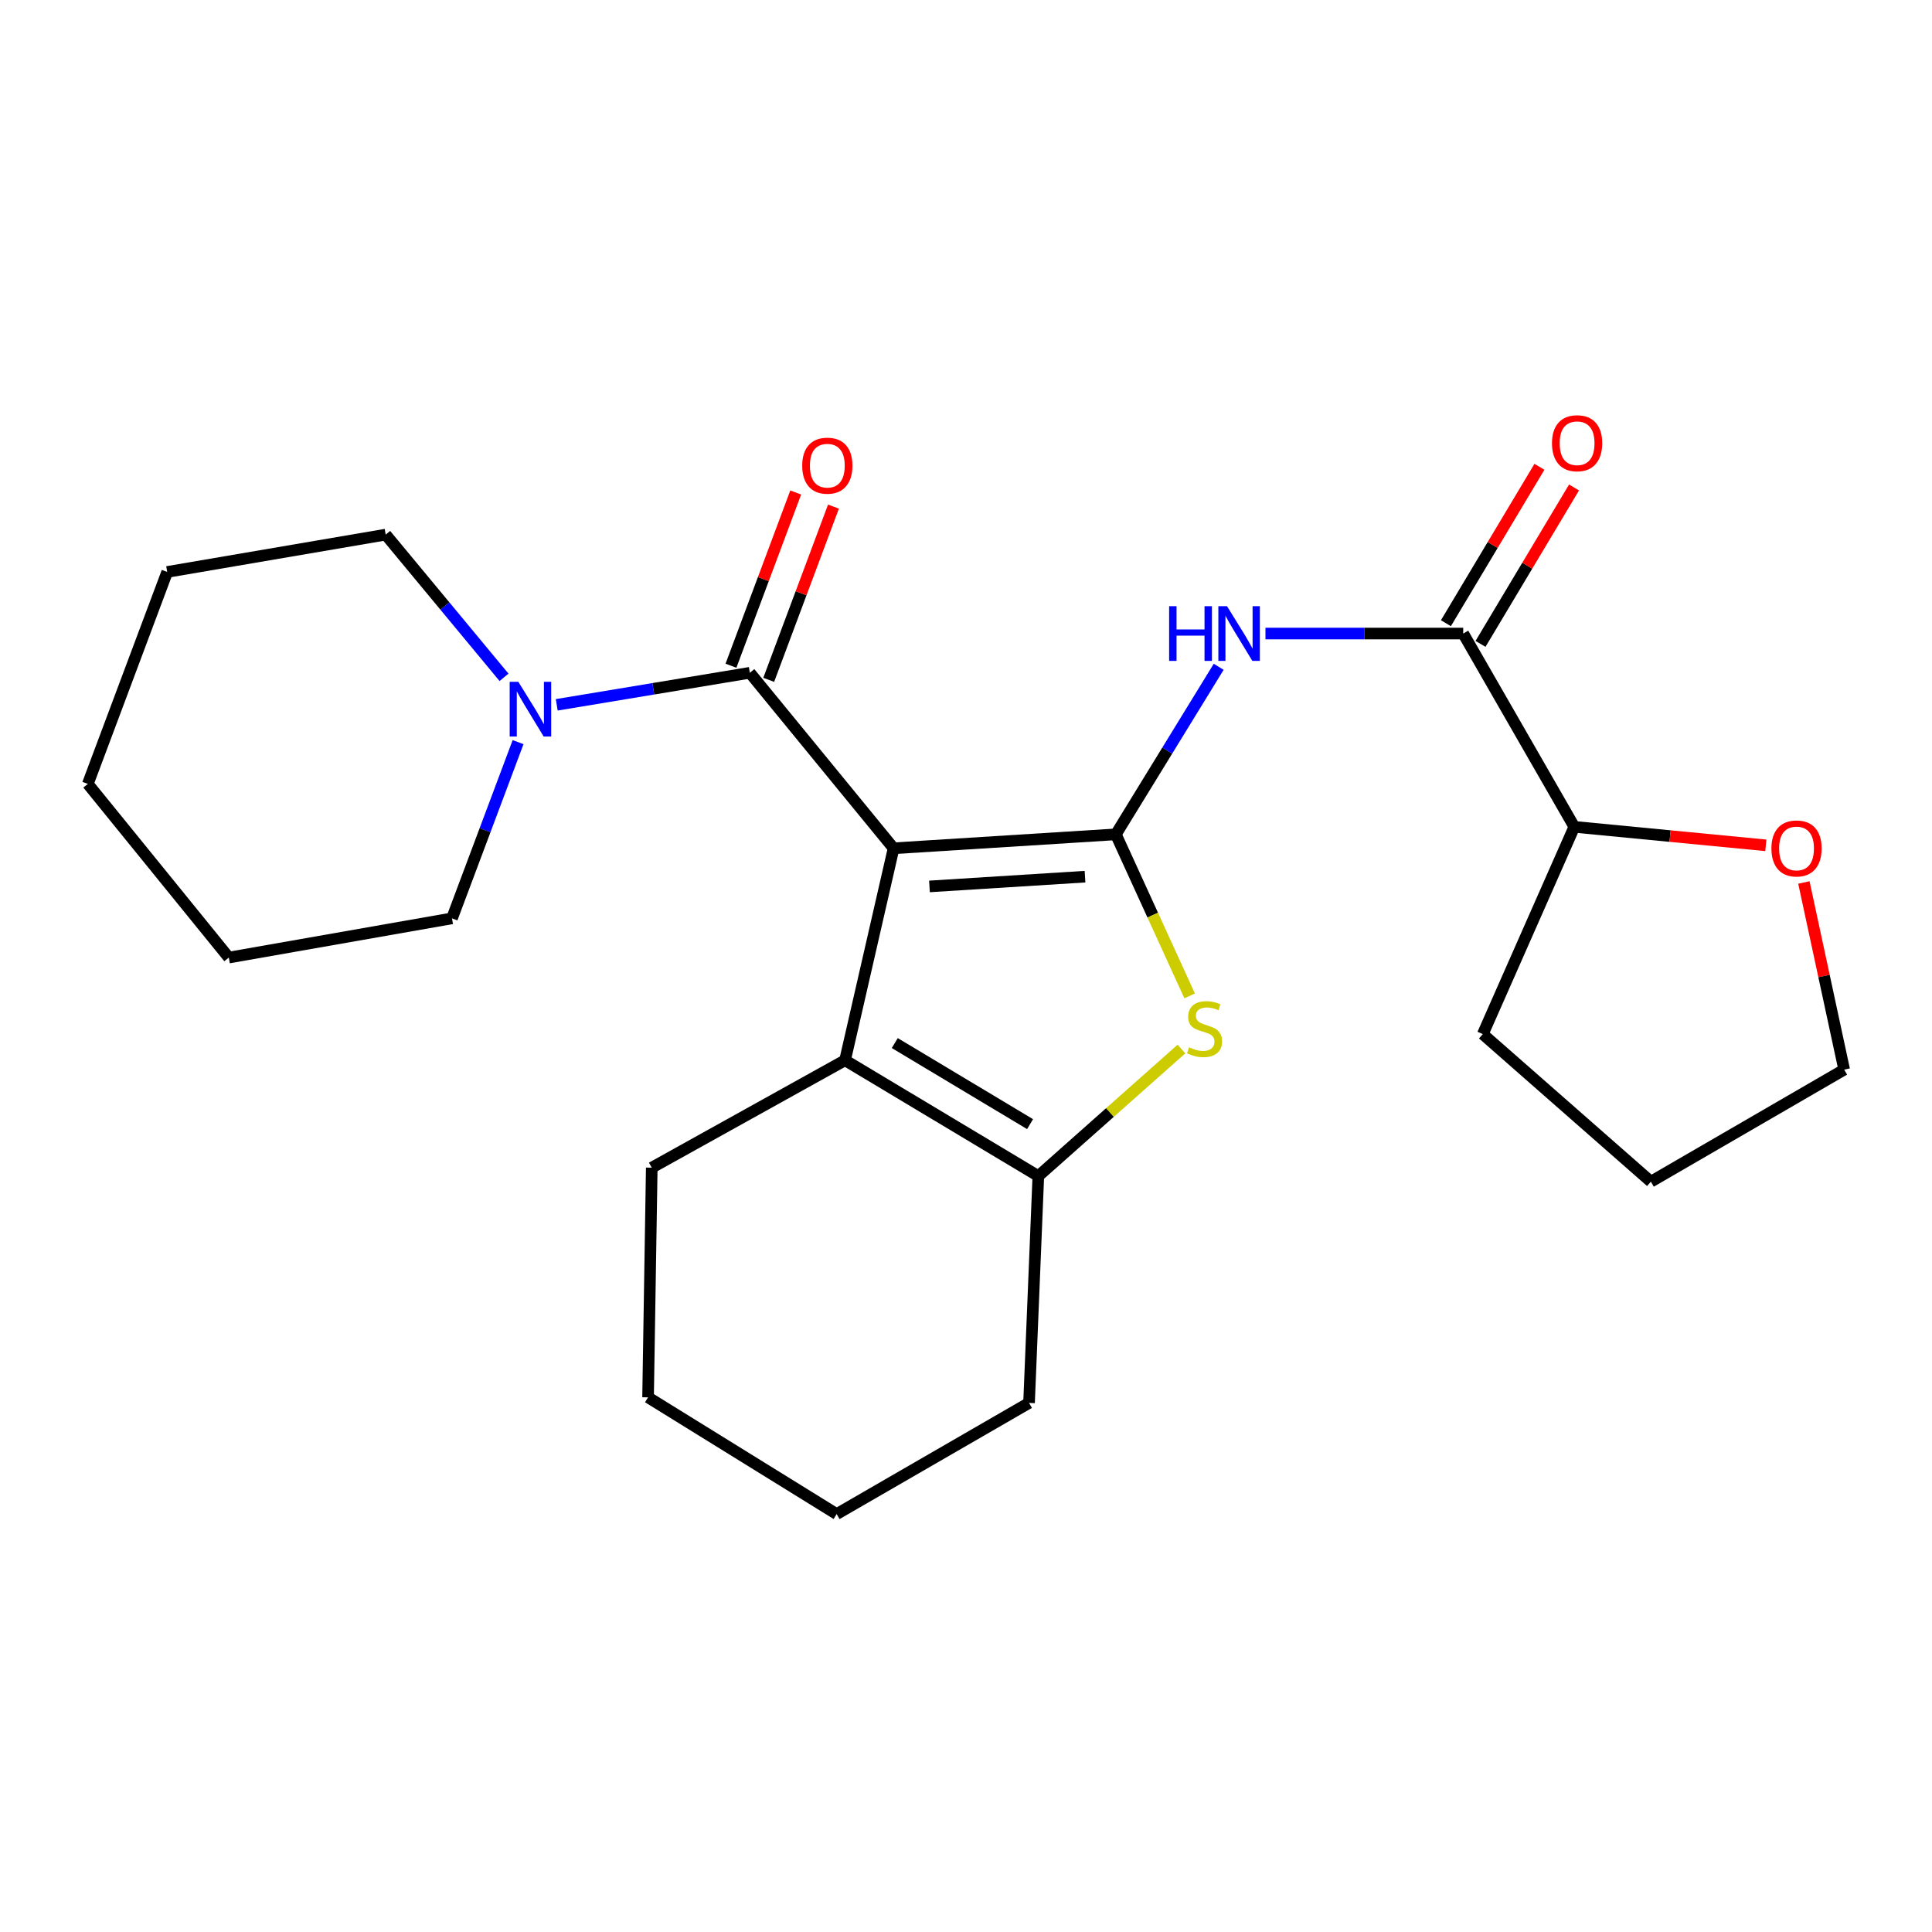<?xml version='1.0' encoding='iso-8859-1'?>
<svg version='1.1' baseProfile='full'
              xmlns='http://www.w3.org/2000/svg'
                      xmlns:rdkit='http://www.rdkit.org/xml'
                      xmlns:xlink='http://www.w3.org/1999/xlink'
                  xml:space='preserve'
width='1000px' height='1000px' viewBox='0 0 1000 1000'>
<!-- END OF HEADER -->
<rect style='opacity:1.0;fill:#FFFFFF;stroke:none' width='1000' height='1000' x='0' y='0'> </rect>
<path class='bond-0' d='M 462.528,439.075 L 577.552,431.855' style='fill:none;fill-rule:evenodd;stroke:#000000;stroke-width:6px;stroke-linecap:butt;stroke-linejoin:miter;stroke-opacity:1' />
<path class='bond-0' d='M 481.089,458.814 L 561.606,453.76' style='fill:none;fill-rule:evenodd;stroke:#000000;stroke-width:6px;stroke-linecap:butt;stroke-linejoin:miter;stroke-opacity:1' />
<path class='bond-1' d='M 462.528,439.075 L 388.117,348.229' style='fill:none;fill-rule:evenodd;stroke:#000000;stroke-width:6px;stroke-linecap:butt;stroke-linejoin:miter;stroke-opacity:1' />
<path class='bond-3' d='M 462.528,439.075 L 437.4,548.791' style='fill:none;fill-rule:evenodd;stroke:#000000;stroke-width:6px;stroke-linecap:butt;stroke-linejoin:miter;stroke-opacity:1' />
<path class='bond-2' d='M 577.552,431.855 L 596.656,473.664' style='fill:none;fill-rule:evenodd;stroke:#000000;stroke-width:6px;stroke-linecap:butt;stroke-linejoin:miter;stroke-opacity:1' />
<path class='bond-2' d='M 596.656,473.664 L 615.76,515.474' style='fill:none;fill-rule:evenodd;stroke:#CCCC00;stroke-width:6px;stroke-linecap:butt;stroke-linejoin:miter;stroke-opacity:1' />
<path class='bond-4' d='M 577.552,431.855 L 604.173,388.493' style='fill:none;fill-rule:evenodd;stroke:#000000;stroke-width:6px;stroke-linecap:butt;stroke-linejoin:miter;stroke-opacity:1' />
<path class='bond-4' d='M 604.173,388.493 L 630.793,345.131' style='fill:none;fill-rule:evenodd;stroke:#0000FF;stroke-width:6px;stroke-linecap:butt;stroke-linejoin:miter;stroke-opacity:1' />
<path class='bond-7' d='M 388.117,348.229 L 338.144,356.522' style='fill:none;fill-rule:evenodd;stroke:#000000;stroke-width:6px;stroke-linecap:butt;stroke-linejoin:miter;stroke-opacity:1' />
<path class='bond-7' d='M 338.144,356.522 L 288.171,364.815' style='fill:none;fill-rule:evenodd;stroke:#0000FF;stroke-width:6px;stroke-linecap:butt;stroke-linejoin:miter;stroke-opacity:1' />
<path class='bond-8' d='M 397.888,351.881 L 414.646,307.052' style='fill:none;fill-rule:evenodd;stroke:#000000;stroke-width:6px;stroke-linecap:butt;stroke-linejoin:miter;stroke-opacity:1' />
<path class='bond-8' d='M 414.646,307.052 L 431.403,262.223' style='fill:none;fill-rule:evenodd;stroke:#FF0000;stroke-width:6px;stroke-linecap:butt;stroke-linejoin:miter;stroke-opacity:1' />
<path class='bond-8' d='M 378.346,344.576 L 395.103,299.747' style='fill:none;fill-rule:evenodd;stroke:#000000;stroke-width:6px;stroke-linecap:butt;stroke-linejoin:miter;stroke-opacity:1' />
<path class='bond-8' d='M 395.103,299.747 L 411.861,254.918' style='fill:none;fill-rule:evenodd;stroke:#FF0000;stroke-width:6px;stroke-linecap:butt;stroke-linejoin:miter;stroke-opacity:1' />
<path class='bond-24' d='M 611.518,542.97 L 574.477,575.854' style='fill:none;fill-rule:evenodd;stroke:#CCCC00;stroke-width:6px;stroke-linecap:butt;stroke-linejoin:miter;stroke-opacity:1' />
<path class='bond-24' d='M 574.477,575.854 L 537.437,608.737' style='fill:none;fill-rule:evenodd;stroke:#000000;stroke-width:6px;stroke-linecap:butt;stroke-linejoin:miter;stroke-opacity:1' />
<path class='bond-5' d='M 437.4,548.791 L 537.437,608.737' style='fill:none;fill-rule:evenodd;stroke:#000000;stroke-width:6px;stroke-linecap:butt;stroke-linejoin:miter;stroke-opacity:1' />
<path class='bond-5' d='M 463.129,539.887 L 533.156,581.85' style='fill:none;fill-rule:evenodd;stroke:#000000;stroke-width:6px;stroke-linecap:butt;stroke-linejoin:miter;stroke-opacity:1' />
<path class='bond-12' d='M 437.4,548.791 L 337.35,604.391' style='fill:none;fill-rule:evenodd;stroke:#000000;stroke-width:6px;stroke-linecap:butt;stroke-linejoin:miter;stroke-opacity:1' />
<path class='bond-6' d='M 654.998,327.922 L 706.177,327.922' style='fill:none;fill-rule:evenodd;stroke:#0000FF;stroke-width:6px;stroke-linecap:butt;stroke-linejoin:miter;stroke-opacity:1' />
<path class='bond-6' d='M 706.177,327.922 L 757.356,327.922' style='fill:none;fill-rule:evenodd;stroke:#000000;stroke-width:6px;stroke-linecap:butt;stroke-linejoin:miter;stroke-opacity:1' />
<path class='bond-13' d='M 537.437,608.737 L 532.627,726.149' style='fill:none;fill-rule:evenodd;stroke:#000000;stroke-width:6px;stroke-linecap:butt;stroke-linejoin:miter;stroke-opacity:1' />
<path class='bond-9' d='M 757.356,327.922 L 814.856,427.972' style='fill:none;fill-rule:evenodd;stroke:#000000;stroke-width:6px;stroke-linecap:butt;stroke-linejoin:miter;stroke-opacity:1' />
<path class='bond-10' d='M 766.309,333.276 L 790.512,292.797' style='fill:none;fill-rule:evenodd;stroke:#000000;stroke-width:6px;stroke-linecap:butt;stroke-linejoin:miter;stroke-opacity:1' />
<path class='bond-10' d='M 790.512,292.797 L 814.716,252.318' style='fill:none;fill-rule:evenodd;stroke:#FF0000;stroke-width:6px;stroke-linecap:butt;stroke-linejoin:miter;stroke-opacity:1' />
<path class='bond-10' d='M 748.403,322.569 L 772.606,282.09' style='fill:none;fill-rule:evenodd;stroke:#000000;stroke-width:6px;stroke-linecap:butt;stroke-linejoin:miter;stroke-opacity:1' />
<path class='bond-10' d='M 772.606,282.09 L 796.81,241.612' style='fill:none;fill-rule:evenodd;stroke:#FF0000;stroke-width:6px;stroke-linecap:butt;stroke-linejoin:miter;stroke-opacity:1' />
<path class='bond-14' d='M 268.159,384.126 L 251.055,429.734' style='fill:none;fill-rule:evenodd;stroke:#0000FF;stroke-width:6px;stroke-linecap:butt;stroke-linejoin:miter;stroke-opacity:1' />
<path class='bond-14' d='M 251.055,429.734 L 233.951,475.342' style='fill:none;fill-rule:evenodd;stroke:#000000;stroke-width:6px;stroke-linecap:butt;stroke-linejoin:miter;stroke-opacity:1' />
<path class='bond-15' d='M 260.878,350.583 L 230.255,313.649' style='fill:none;fill-rule:evenodd;stroke:#0000FF;stroke-width:6px;stroke-linecap:butt;stroke-linejoin:miter;stroke-opacity:1' />
<path class='bond-15' d='M 230.255,313.649 L 199.632,276.715' style='fill:none;fill-rule:evenodd;stroke:#000000;stroke-width:6px;stroke-linecap:butt;stroke-linejoin:miter;stroke-opacity:1' />
<path class='bond-11' d='M 814.856,427.972 L 864.424,432.757' style='fill:none;fill-rule:evenodd;stroke:#000000;stroke-width:6px;stroke-linecap:butt;stroke-linejoin:miter;stroke-opacity:1' />
<path class='bond-11' d='M 864.424,432.757 L 913.992,437.542' style='fill:none;fill-rule:evenodd;stroke:#FF0000;stroke-width:6px;stroke-linecap:butt;stroke-linejoin:miter;stroke-opacity:1' />
<path class='bond-17' d='M 814.856,427.972 L 767.498,535.254' style='fill:none;fill-rule:evenodd;stroke:#000000;stroke-width:6px;stroke-linecap:butt;stroke-linejoin:miter;stroke-opacity:1' />
<path class='bond-16' d='M 933.689,456.765 L 944.117,505.201' style='fill:none;fill-rule:evenodd;stroke:#FF0000;stroke-width:6px;stroke-linecap:butt;stroke-linejoin:miter;stroke-opacity:1' />
<path class='bond-16' d='M 944.117,505.201 L 954.545,553.636' style='fill:none;fill-rule:evenodd;stroke:#000000;stroke-width:6px;stroke-linecap:butt;stroke-linejoin:miter;stroke-opacity:1' />
<path class='bond-18' d='M 337.35,604.391 L 335.438,723.263' style='fill:none;fill-rule:evenodd;stroke:#000000;stroke-width:6px;stroke-linecap:butt;stroke-linejoin:miter;stroke-opacity:1' />
<path class='bond-25' d='M 532.627,726.149 L 433.053,783.685' style='fill:none;fill-rule:evenodd;stroke:#000000;stroke-width:6px;stroke-linecap:butt;stroke-linejoin:miter;stroke-opacity:1' />
<path class='bond-21' d='M 233.951,475.342 L 118.428,495.637' style='fill:none;fill-rule:evenodd;stroke:#000000;stroke-width:6px;stroke-linecap:butt;stroke-linejoin:miter;stroke-opacity:1' />
<path class='bond-20' d='M 199.632,276.715 L 86.543,296.037' style='fill:none;fill-rule:evenodd;stroke:#000000;stroke-width:6px;stroke-linecap:butt;stroke-linejoin:miter;stroke-opacity:1' />
<path class='bond-27' d='M 954.545,553.636 L 854.496,611.635' style='fill:none;fill-rule:evenodd;stroke:#000000;stroke-width:6px;stroke-linecap:butt;stroke-linejoin:miter;stroke-opacity:1' />
<path class='bond-22' d='M 767.498,535.254 L 854.496,611.635' style='fill:none;fill-rule:evenodd;stroke:#000000;stroke-width:6px;stroke-linecap:butt;stroke-linejoin:miter;stroke-opacity:1' />
<path class='bond-19' d='M 335.438,723.263 L 433.053,783.685' style='fill:none;fill-rule:evenodd;stroke:#000000;stroke-width:6px;stroke-linecap:butt;stroke-linejoin:miter;stroke-opacity:1' />
<path class='bond-23' d='M 86.543,296.037 L 45.455,405.753' style='fill:none;fill-rule:evenodd;stroke:#000000;stroke-width:6px;stroke-linecap:butt;stroke-linejoin:miter;stroke-opacity:1' />
<path class='bond-26' d='M 118.428,495.637 L 45.455,405.753' style='fill:none;fill-rule:evenodd;stroke:#000000;stroke-width:6px;stroke-linecap:butt;stroke-linejoin:miter;stroke-opacity:1' />
<path  class='atom-3' d='M 615.474 542.076
Q 615.794 542.196, 617.114 542.756
Q 618.434 543.316, 619.874 543.676
Q 621.354 543.996, 622.794 543.996
Q 625.474 543.996, 627.034 542.716
Q 628.594 541.396, 628.594 539.116
Q 628.594 537.556, 627.794 536.596
Q 627.034 535.636, 625.834 535.116
Q 624.634 534.596, 622.634 533.996
Q 620.114 533.236, 618.594 532.516
Q 617.114 531.796, 616.034 530.276
Q 614.994 528.756, 614.994 526.196
Q 614.994 522.636, 617.394 520.436
Q 619.834 518.236, 624.634 518.236
Q 627.914 518.236, 631.634 519.796
L 630.714 522.876
Q 627.314 521.476, 624.754 521.476
Q 621.994 521.476, 620.474 522.636
Q 618.954 523.756, 618.994 525.716
Q 618.994 527.236, 619.754 528.156
Q 620.554 529.076, 621.674 529.596
Q 622.834 530.116, 624.754 530.716
Q 627.314 531.516, 628.834 532.316
Q 630.354 533.116, 631.434 534.756
Q 632.554 536.356, 632.554 539.116
Q 632.554 543.036, 629.914 545.156
Q 627.314 547.236, 622.954 547.236
Q 620.434 547.236, 618.514 546.676
Q 616.634 546.156, 614.394 545.236
L 615.474 542.076
' fill='#CCCC00'/>
<path  class='atom-5' d='M 605.138 313.762
L 608.978 313.762
L 608.978 325.802
L 623.458 325.802
L 623.458 313.762
L 627.298 313.762
L 627.298 342.082
L 623.458 342.082
L 623.458 329.002
L 608.978 329.002
L 608.978 342.082
L 605.138 342.082
L 605.138 313.762
' fill='#0000FF'/>
<path  class='atom-5' d='M 635.098 313.762
L 644.378 328.762
Q 645.298 330.242, 646.778 332.922
Q 648.258 335.602, 648.338 335.762
L 648.338 313.762
L 652.098 313.762
L 652.098 342.082
L 648.218 342.082
L 638.258 325.682
Q 637.098 323.762, 635.858 321.562
Q 634.658 319.362, 634.298 318.682
L 634.298 342.082
L 630.618 342.082
L 630.618 313.762
L 635.098 313.762
' fill='#0000FF'/>
<path  class='atom-8' d='M 268.293 352.915
L 277.573 367.915
Q 278.493 369.395, 279.973 372.075
Q 281.453 374.755, 281.533 374.915
L 281.533 352.915
L 285.293 352.915
L 285.293 381.235
L 281.413 381.235
L 271.453 364.835
Q 270.293 362.915, 269.053 360.715
Q 267.853 358.515, 267.493 357.835
L 267.493 381.235
L 263.813 381.235
L 263.813 352.915
L 268.293 352.915
' fill='#0000FF'/>
<path  class='atom-9' d='M 415.22 241.027
Q 415.22 234.227, 418.58 230.427
Q 421.94 226.627, 428.22 226.627
Q 434.5 226.627, 437.86 230.427
Q 441.22 234.227, 441.22 241.027
Q 441.22 247.907, 437.82 251.827
Q 434.42 255.707, 428.22 255.707
Q 421.98 255.707, 418.58 251.827
Q 415.22 247.947, 415.22 241.027
M 428.22 252.507
Q 432.54 252.507, 434.86 249.627
Q 437.22 246.707, 437.22 241.027
Q 437.22 235.467, 434.86 232.667
Q 432.54 229.827, 428.22 229.827
Q 423.9 229.827, 421.54 232.627
Q 419.22 235.427, 419.22 241.027
Q 419.22 246.747, 421.54 249.627
Q 423.9 252.507, 428.22 252.507
' fill='#FF0000'/>
<path  class='atom-11' d='M 803.305 229.413
Q 803.305 222.613, 806.665 218.813
Q 810.025 215.013, 816.305 215.013
Q 822.585 215.013, 825.945 218.813
Q 829.305 222.613, 829.305 229.413
Q 829.305 236.293, 825.905 240.213
Q 822.505 244.093, 816.305 244.093
Q 810.065 244.093, 806.665 240.213
Q 803.305 236.333, 803.305 229.413
M 816.305 240.893
Q 820.625 240.893, 822.945 238.013
Q 825.305 235.093, 825.305 229.413
Q 825.305 223.853, 822.945 221.053
Q 820.625 218.213, 816.305 218.213
Q 811.985 218.213, 809.625 221.013
Q 807.305 223.813, 807.305 229.413
Q 807.305 235.133, 809.625 238.013
Q 811.985 240.893, 816.305 240.893
' fill='#FF0000'/>
<path  class='atom-12' d='M 916.881 439.155
Q 916.881 432.355, 920.241 428.555
Q 923.601 424.755, 929.881 424.755
Q 936.161 424.755, 939.521 428.555
Q 942.881 432.355, 942.881 439.155
Q 942.881 446.035, 939.481 449.955
Q 936.081 453.835, 929.881 453.835
Q 923.641 453.835, 920.241 449.955
Q 916.881 446.075, 916.881 439.155
M 929.881 450.635
Q 934.201 450.635, 936.521 447.755
Q 938.881 444.835, 938.881 439.155
Q 938.881 433.595, 936.521 430.795
Q 934.201 427.955, 929.881 427.955
Q 925.561 427.955, 923.201 430.755
Q 920.881 433.555, 920.881 439.155
Q 920.881 444.875, 923.201 447.755
Q 925.561 450.635, 929.881 450.635
' fill='#FF0000'/>
</svg>
